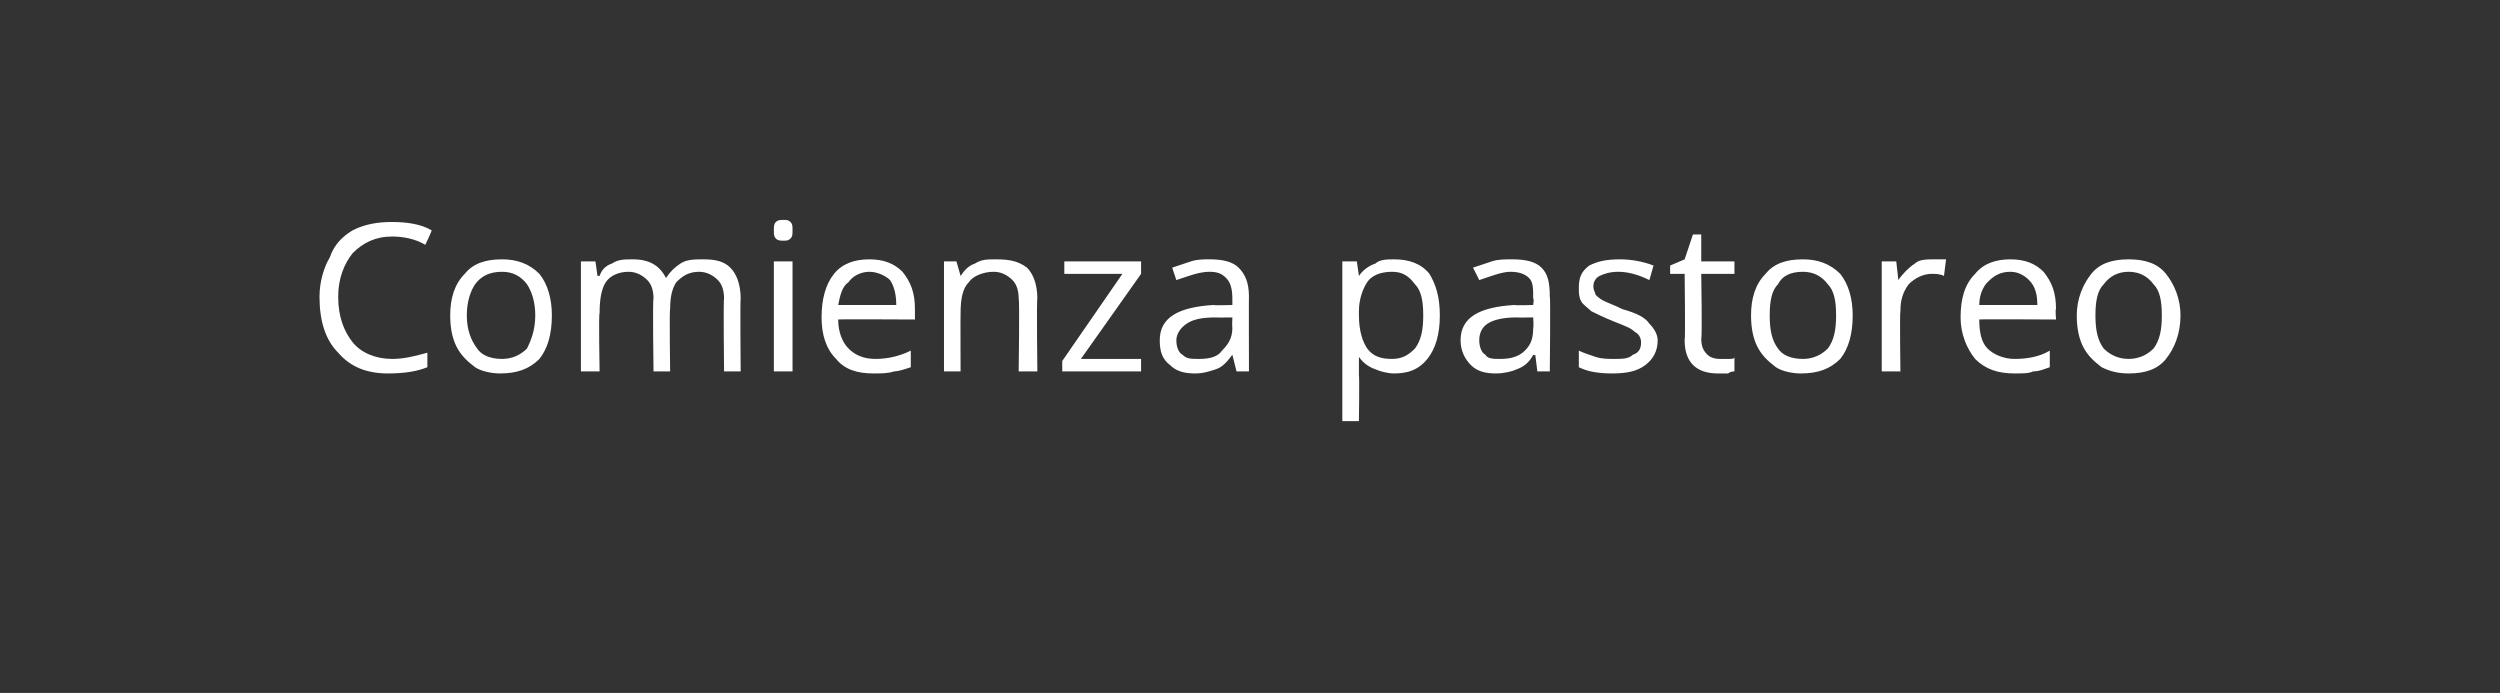 <?xml version="1.0" standalone="no"?><!DOCTYPE svg PUBLIC "-//W3C//DTD SVG 1.1//EN" "http://www.w3.org/Graphics/SVG/1.1/DTD/svg11.dtd"><svg xmlns="http://www.w3.org/2000/svg" version="1.1" width="120.5px" height="33.4px" viewBox="0 0 120.5 33.4"><rect x="0" y="0" width="120.5" height="33.4" fill="#333333" stroke="none"/>  <desc>Comienza pastoreo</desc>  <defs/>  <g id="Polygon188796">    <path d="M 20.5 11.8 C 20 11.5 19.4 11.4 18.9 11.4 C 18.1 11.4 17.5 11.7 17 12.2 C 16.6 12.7 16.3 13.4 16.3 14.3 C 16.3 15.3 16.6 16 17 16.5 C 17.4 17 18.1 17.3 18.9 17.3 C 19.4 17.3 19.9 17.2 20.6 17 C 20.6 17 20.6 17.7 20.6 17.7 C 20.1 17.9 19.5 18 18.7 18 C 17.7 18 16.9 17.7 16.3 17 C 15.7 16.4 15.4 15.5 15.4 14.3 C 15.4 13.6 15.6 12.9 15.9 12.4 C 16.1 11.8 16.5 11.4 17 11.1 C 17.6 10.8 18.2 10.7 18.9 10.7 C 19.6 10.7 20.3 10.8 20.8 11.1 C 20.85 11.07 20.5 11.8 20.5 11.8 C 20.5 11.8 20.49 11.79 20.5 11.8 Z M 26.6 15.2 C 26.6 16.1 26.4 16.8 26 17.3 C 25.5 17.8 24.9 18 24.1 18 C 23.7 18 23.2 17.9 22.9 17.7 C 22.5 17.4 22.2 17.1 22 16.7 C 21.8 16.3 21.7 15.8 21.7 15.2 C 21.7 14.4 21.9 13.7 22.4 13.2 C 22.8 12.7 23.4 12.5 24.2 12.5 C 24.9 12.5 25.5 12.7 26 13.2 C 26.4 13.7 26.6 14.4 26.6 15.2 Z M 22.5 15.2 C 22.5 15.9 22.7 16.4 23 16.8 C 23.2 17.1 23.6 17.3 24.2 17.3 C 24.7 17.3 25.1 17.1 25.4 16.8 C 25.6 16.4 25.8 15.9 25.8 15.2 C 25.8 14.5 25.6 14 25.4 13.7 C 25.1 13.3 24.7 13.1 24.2 13.1 C 23.6 13.1 23.2 13.3 22.9 13.7 C 22.7 14 22.5 14.5 22.5 15.2 Z M 34.9 17.9 C 34.9 17.9 34.86 14.42 34.9 14.4 C 34.9 14 34.8 13.7 34.6 13.5 C 34.4 13.3 34.1 13.1 33.7 13.1 C 33.2 13.1 32.9 13.3 32.6 13.6 C 32.4 13.9 32.3 14.3 32.3 14.9 C 32.26 14.92 32.3 17.9 32.3 17.9 L 31.5 17.9 C 31.5 17.9 31.45 14.42 31.5 14.4 C 31.5 14 31.4 13.7 31.2 13.5 C 31 13.3 30.7 13.1 30.3 13.1 C 29.8 13.1 29.4 13.3 29.2 13.6 C 29 13.9 28.9 14.4 28.9 15.1 C 28.85 15.1 28.9 17.9 28.9 17.9 L 28 17.9 L 28 12.6 L 28.7 12.6 L 28.8 13.3 C 28.8 13.3 28.87 13.29 28.9 13.3 C 29 13 29.2 12.8 29.5 12.7 C 29.8 12.5 30.1 12.5 30.5 12.5 C 31.3 12.5 31.8 12.8 32.1 13.4 C 32.1 13.4 32.1 13.4 32.1 13.4 C 32.3 13.1 32.5 12.9 32.8 12.7 C 33.1 12.5 33.5 12.5 33.9 12.5 C 34.5 12.5 34.9 12.6 35.2 12.9 C 35.5 13.2 35.7 13.7 35.7 14.4 C 35.67 14.41 35.7 17.9 35.7 17.9 L 34.9 17.9 Z M 38.2 17.9 L 37.3 17.9 L 37.3 12.6 L 38.2 12.6 L 38.2 17.9 Z M 37.3 11.1 C 37.3 10.9 37.3 10.8 37.4 10.7 C 37.5 10.6 37.6 10.6 37.8 10.6 C 37.9 10.6 38 10.6 38.1 10.7 C 38.2 10.8 38.2 10.9 38.2 11.1 C 38.2 11.3 38.2 11.4 38.1 11.5 C 38 11.6 37.9 11.6 37.8 11.6 C 37.6 11.6 37.5 11.6 37.4 11.5 C 37.3 11.4 37.3 11.3 37.3 11.1 Z M 42.1 18 C 41.3 18 40.7 17.8 40.3 17.3 C 39.8 16.8 39.6 16.1 39.6 15.3 C 39.6 14.4 39.8 13.7 40.2 13.2 C 40.6 12.7 41.2 12.5 41.9 12.5 C 42.6 12.5 43.1 12.7 43.5 13.1 C 43.9 13.6 44.1 14.1 44.1 14.9 C 44.1 14.86 44.1 15.4 44.1 15.4 C 44.1 15.4 40.42 15.38 40.4 15.4 C 40.4 16 40.6 16.5 40.9 16.8 C 41.2 17.1 41.6 17.3 42.2 17.3 C 42.7 17.3 43.3 17.2 43.9 16.9 C 43.9 16.9 43.9 17.7 43.9 17.7 C 43.6 17.8 43.3 17.9 43.1 17.9 C 42.8 18 42.5 18 42.1 18 Z M 41.9 13.1 C 41.5 13.1 41.1 13.3 40.9 13.6 C 40.6 13.8 40.5 14.2 40.4 14.7 C 40.4 14.7 43.2 14.7 43.2 14.7 C 43.2 14.2 43.1 13.8 42.9 13.5 C 42.7 13.3 42.3 13.1 41.9 13.1 Z M 49.1 17.9 C 49.1 17.9 49.15 14.44 49.1 14.4 C 49.1 14 49 13.7 48.8 13.5 C 48.6 13.3 48.3 13.1 47.9 13.1 C 47.4 13.1 46.9 13.3 46.7 13.6 C 46.4 13.9 46.3 14.4 46.3 15.1 C 46.29 15.1 46.3 17.9 46.3 17.9 L 45.5 17.9 L 45.5 12.6 L 46.1 12.6 L 46.3 13.3 C 46.3 13.3 46.31 13.29 46.3 13.3 C 46.5 13 46.7 12.8 47 12.7 C 47.3 12.5 47.6 12.5 48 12.5 C 48.7 12.5 49.1 12.6 49.5 12.9 C 49.8 13.2 50 13.7 50 14.4 C 49.96 14.41 50 17.9 50 17.9 L 49.1 17.9 Z M 55 17.9 L 51.2 17.9 L 51.2 17.4 L 54.1 13.2 L 51.3 13.2 L 51.3 12.6 L 55 12.6 L 55 13.2 L 52.1 17.3 L 55 17.3 L 55 17.9 Z M 59.6 17.9 L 59.4 17.1 C 59.4 17.1 59.39 17.14 59.4 17.1 C 59.1 17.5 58.9 17.7 58.6 17.8 C 58.3 17.9 58 18 57.6 18 C 57.1 18 56.7 17.9 56.4 17.6 C 56 17.3 55.9 16.9 55.9 16.4 C 55.9 15.3 56.8 14.8 58.5 14.7 C 58.49 14.73 59.4 14.7 59.4 14.7 C 59.4 14.7 59.4 14.36 59.4 14.4 C 59.4 13.9 59.3 13.6 59.1 13.4 C 58.9 13.2 58.7 13.1 58.3 13.1 C 57.8 13.1 57.3 13.3 56.7 13.5 C 56.7 13.5 56.5 12.9 56.5 12.9 C 56.8 12.8 57.1 12.7 57.4 12.6 C 57.7 12.5 58 12.5 58.3 12.5 C 58.9 12.5 59.4 12.6 59.7 12.9 C 60 13.2 60.2 13.6 60.2 14.3 C 60.19 14.25 60.2 17.9 60.2 17.9 L 59.6 17.9 Z M 57.8 17.3 C 58.3 17.3 58.7 17.2 58.9 16.9 C 59.2 16.6 59.4 16.3 59.4 15.8 C 59.38 15.76 59.4 15.3 59.4 15.3 C 59.4 15.3 58.57 15.31 58.6 15.3 C 57.9 15.3 57.5 15.4 57.2 15.6 C 56.9 15.8 56.7 16.1 56.7 16.4 C 56.7 16.7 56.8 17 57 17.1 C 57.2 17.3 57.4 17.3 57.8 17.3 Z M 67.2 18 C 66.9 18 66.5 17.9 66.3 17.8 C 66 17.7 65.7 17.5 65.5 17.2 C 65.5 17.2 65.5 17.2 65.5 17.2 C 65.5 17.5 65.5 17.8 65.5 18.1 C 65.53 18.1 65.5 20.3 65.5 20.3 L 64.7 20.3 L 64.7 12.6 L 65.4 12.6 L 65.5 13.3 C 65.5 13.3 65.53 13.29 65.5 13.3 C 65.7 13 66 12.8 66.3 12.7 C 66.5 12.5 66.9 12.5 67.2 12.5 C 67.9 12.5 68.5 12.7 68.9 13.2 C 69.2 13.7 69.4 14.3 69.4 15.2 C 69.4 16.1 69.2 16.8 68.8 17.3 C 68.4 17.8 67.9 18 67.2 18 Z M 67.1 13.1 C 66.5 13.1 66.1 13.3 65.9 13.6 C 65.7 13.9 65.5 14.4 65.5 15 C 65.5 15 65.5 15.2 65.5 15.2 C 65.5 16 65.7 16.5 65.9 16.8 C 66.2 17.2 66.6 17.3 67.1 17.3 C 67.6 17.3 67.9 17.1 68.2 16.8 C 68.5 16.4 68.6 15.9 68.6 15.2 C 68.6 14.5 68.5 14 68.2 13.7 C 67.9 13.3 67.6 13.1 67.1 13.1 Z M 74.1 17.9 L 74 17.1 C 74 17.1 73.94 17.14 73.9 17.1 C 73.7 17.5 73.4 17.7 73.1 17.8 C 72.9 17.9 72.5 18 72.1 18 C 71.6 18 71.2 17.9 70.9 17.6 C 70.6 17.3 70.4 16.9 70.4 16.4 C 70.4 15.3 71.3 14.8 73 14.7 C 73.04 14.73 73.9 14.7 73.9 14.7 C 73.9 14.7 73.95 14.36 73.9 14.4 C 73.9 13.9 73.9 13.6 73.7 13.4 C 73.5 13.2 73.2 13.1 72.8 13.1 C 72.4 13.1 71.9 13.3 71.3 13.5 C 71.3 13.5 71 12.9 71 12.9 C 71.3 12.8 71.6 12.7 71.9 12.6 C 72.2 12.5 72.5 12.5 72.9 12.5 C 73.5 12.5 74 12.6 74.3 12.9 C 74.6 13.2 74.7 13.6 74.7 14.3 C 74.74 14.25 74.7 17.9 74.7 17.9 L 74.1 17.9 Z M 72.3 17.3 C 72.8 17.3 73.2 17.2 73.5 16.9 C 73.8 16.6 73.9 16.3 73.9 15.8 C 73.93 15.76 73.9 15.3 73.9 15.3 C 73.9 15.3 73.12 15.31 73.1 15.3 C 72.5 15.3 72 15.4 71.7 15.6 C 71.4 15.8 71.3 16.1 71.3 16.4 C 71.3 16.7 71.4 17 71.6 17.1 C 71.7 17.3 72 17.3 72.3 17.3 Z M 79.9 16.4 C 79.9 16.9 79.7 17.3 79.3 17.6 C 78.9 17.9 78.4 18 77.7 18 C 77 18 76.5 17.9 76.1 17.7 C 76.1 17.7 76.1 16.9 76.1 16.9 C 76.3 17 76.6 17.1 76.9 17.2 C 77.2 17.3 77.5 17.3 77.8 17.3 C 78.2 17.3 78.5 17.3 78.7 17.1 C 79 17 79.1 16.8 79.1 16.5 C 79.1 16.3 79 16.1 78.8 16 C 78.6 15.8 78.3 15.7 77.8 15.5 C 77.3 15.3 76.9 15.1 76.7 15 C 76.5 14.8 76.3 14.7 76.2 14.5 C 76.1 14.3 76.1 14.1 76.1 13.9 C 76.1 13.4 76.2 13.1 76.6 12.8 C 77 12.6 77.4 12.5 78.1 12.5 C 78.6 12.5 79.2 12.6 79.7 12.8 C 79.7 12.8 79.5 13.5 79.5 13.5 C 78.9 13.2 78.4 13.1 78 13.1 C 77.6 13.1 77.3 13.2 77.1 13.3 C 76.9 13.4 76.8 13.6 76.8 13.8 C 76.8 14 76.9 14.1 76.9 14.2 C 77 14.3 77.1 14.4 77.3 14.5 C 77.5 14.6 77.8 14.7 78.2 14.9 C 78.9 15.1 79.3 15.3 79.5 15.6 C 79.7 15.8 79.9 16.1 79.9 16.4 Z M 82.9 17.3 C 83 17.3 83.2 17.3 83.3 17.3 C 83.5 17.3 83.6 17.3 83.6 17.2 C 83.6 17.2 83.6 17.9 83.6 17.9 C 83.6 17.9 83.4 17.9 83.3 18 C 83.1 18 82.9 18 82.8 18 C 81.8 18 81.2 17.5 81.2 16.4 C 81.24 16.37 81.2 13.2 81.2 13.2 L 80.5 13.2 L 80.5 12.8 L 81.2 12.5 L 81.6 11.3 L 82 11.3 L 82 12.6 L 83.6 12.6 L 83.6 13.2 L 82 13.2 C 82 13.2 82.05 16.33 82 16.3 C 82 16.7 82.1 16.9 82.3 17.1 C 82.4 17.2 82.6 17.3 82.9 17.3 Z M 89.3 15.2 C 89.3 16.1 89.1 16.8 88.7 17.3 C 88.2 17.8 87.6 18 86.8 18 C 86.4 18 85.9 17.9 85.6 17.7 C 85.2 17.4 84.9 17.1 84.7 16.7 C 84.5 16.3 84.4 15.8 84.4 15.2 C 84.4 14.4 84.6 13.7 85.1 13.2 C 85.5 12.7 86.1 12.5 86.9 12.5 C 87.6 12.5 88.2 12.7 88.7 13.2 C 89.1 13.7 89.3 14.4 89.3 15.2 Z M 85.3 15.2 C 85.3 15.9 85.4 16.4 85.7 16.8 C 85.9 17.1 86.3 17.3 86.9 17.3 C 87.4 17.3 87.8 17.1 88.1 16.8 C 88.4 16.4 88.5 15.9 88.5 15.2 C 88.5 14.5 88.4 14 88.1 13.7 C 87.8 13.3 87.4 13.1 86.9 13.1 C 86.3 13.1 85.9 13.3 85.7 13.7 C 85.4 14 85.3 14.5 85.3 15.2 Z M 93.2 12.5 C 93.4 12.5 93.6 12.5 93.8 12.5 C 93.8 12.5 93.7 13.3 93.7 13.3 C 93.5 13.2 93.3 13.2 93.1 13.2 C 92.7 13.2 92.3 13.4 92 13.7 C 91.7 14.1 91.6 14.5 91.6 15 C 91.56 15.03 91.6 17.9 91.6 17.9 L 90.7 17.9 L 90.7 12.6 L 91.4 12.6 L 91.5 13.5 C 91.5 13.5 91.55 13.54 91.5 13.5 C 91.7 13.2 92 12.9 92.3 12.7 C 92.5 12.5 92.9 12.5 93.2 12.5 Z M 97.1 18 C 96.3 18 95.7 17.8 95.2 17.3 C 94.8 16.8 94.5 16.1 94.5 15.3 C 94.5 14.4 94.7 13.7 95.2 13.2 C 95.6 12.7 96.2 12.5 96.9 12.5 C 97.6 12.5 98.1 12.7 98.5 13.1 C 98.9 13.6 99.1 14.1 99.1 14.9 C 99.06 14.86 99.1 15.4 99.1 15.4 C 99.1 15.4 95.37 15.38 95.4 15.4 C 95.4 16 95.5 16.5 95.8 16.8 C 96.1 17.1 96.6 17.3 97.1 17.3 C 97.7 17.3 98.3 17.2 98.8 16.9 C 98.8 16.9 98.8 17.7 98.8 17.7 C 98.5 17.8 98.3 17.9 98 17.9 C 97.8 18 97.5 18 97.1 18 Z M 96.9 13.1 C 96.4 13.1 96.1 13.3 95.8 13.6 C 95.6 13.8 95.4 14.2 95.4 14.7 C 95.4 14.7 98.2 14.7 98.2 14.7 C 98.2 14.2 98.1 13.8 97.8 13.5 C 97.6 13.3 97.3 13.1 96.9 13.1 Z M 105.1 15.2 C 105.1 16.1 104.8 16.8 104.4 17.3 C 104 17.8 103.4 18 102.6 18 C 102.1 18 101.7 17.9 101.3 17.7 C 100.9 17.4 100.6 17.1 100.4 16.7 C 100.2 16.3 100.1 15.8 100.1 15.2 C 100.1 14.4 100.4 13.7 100.8 13.2 C 101.2 12.7 101.8 12.5 102.6 12.5 C 103.4 12.5 104 12.7 104.4 13.2 C 104.8 13.7 105.1 14.4 105.1 15.2 Z M 101 15.2 C 101 15.9 101.1 16.4 101.4 16.8 C 101.7 17.1 102.1 17.3 102.6 17.3 C 103.1 17.3 103.5 17.1 103.8 16.8 C 104.1 16.4 104.2 15.9 104.2 15.2 C 104.2 14.5 104.1 14 103.8 13.7 C 103.5 13.3 103.1 13.1 102.6 13.1 C 102.1 13.1 101.7 13.3 101.4 13.7 C 101.1 14 101 14.5 101 15.2 Z " stroke="none" fill="#fff"/>  </g></svg>